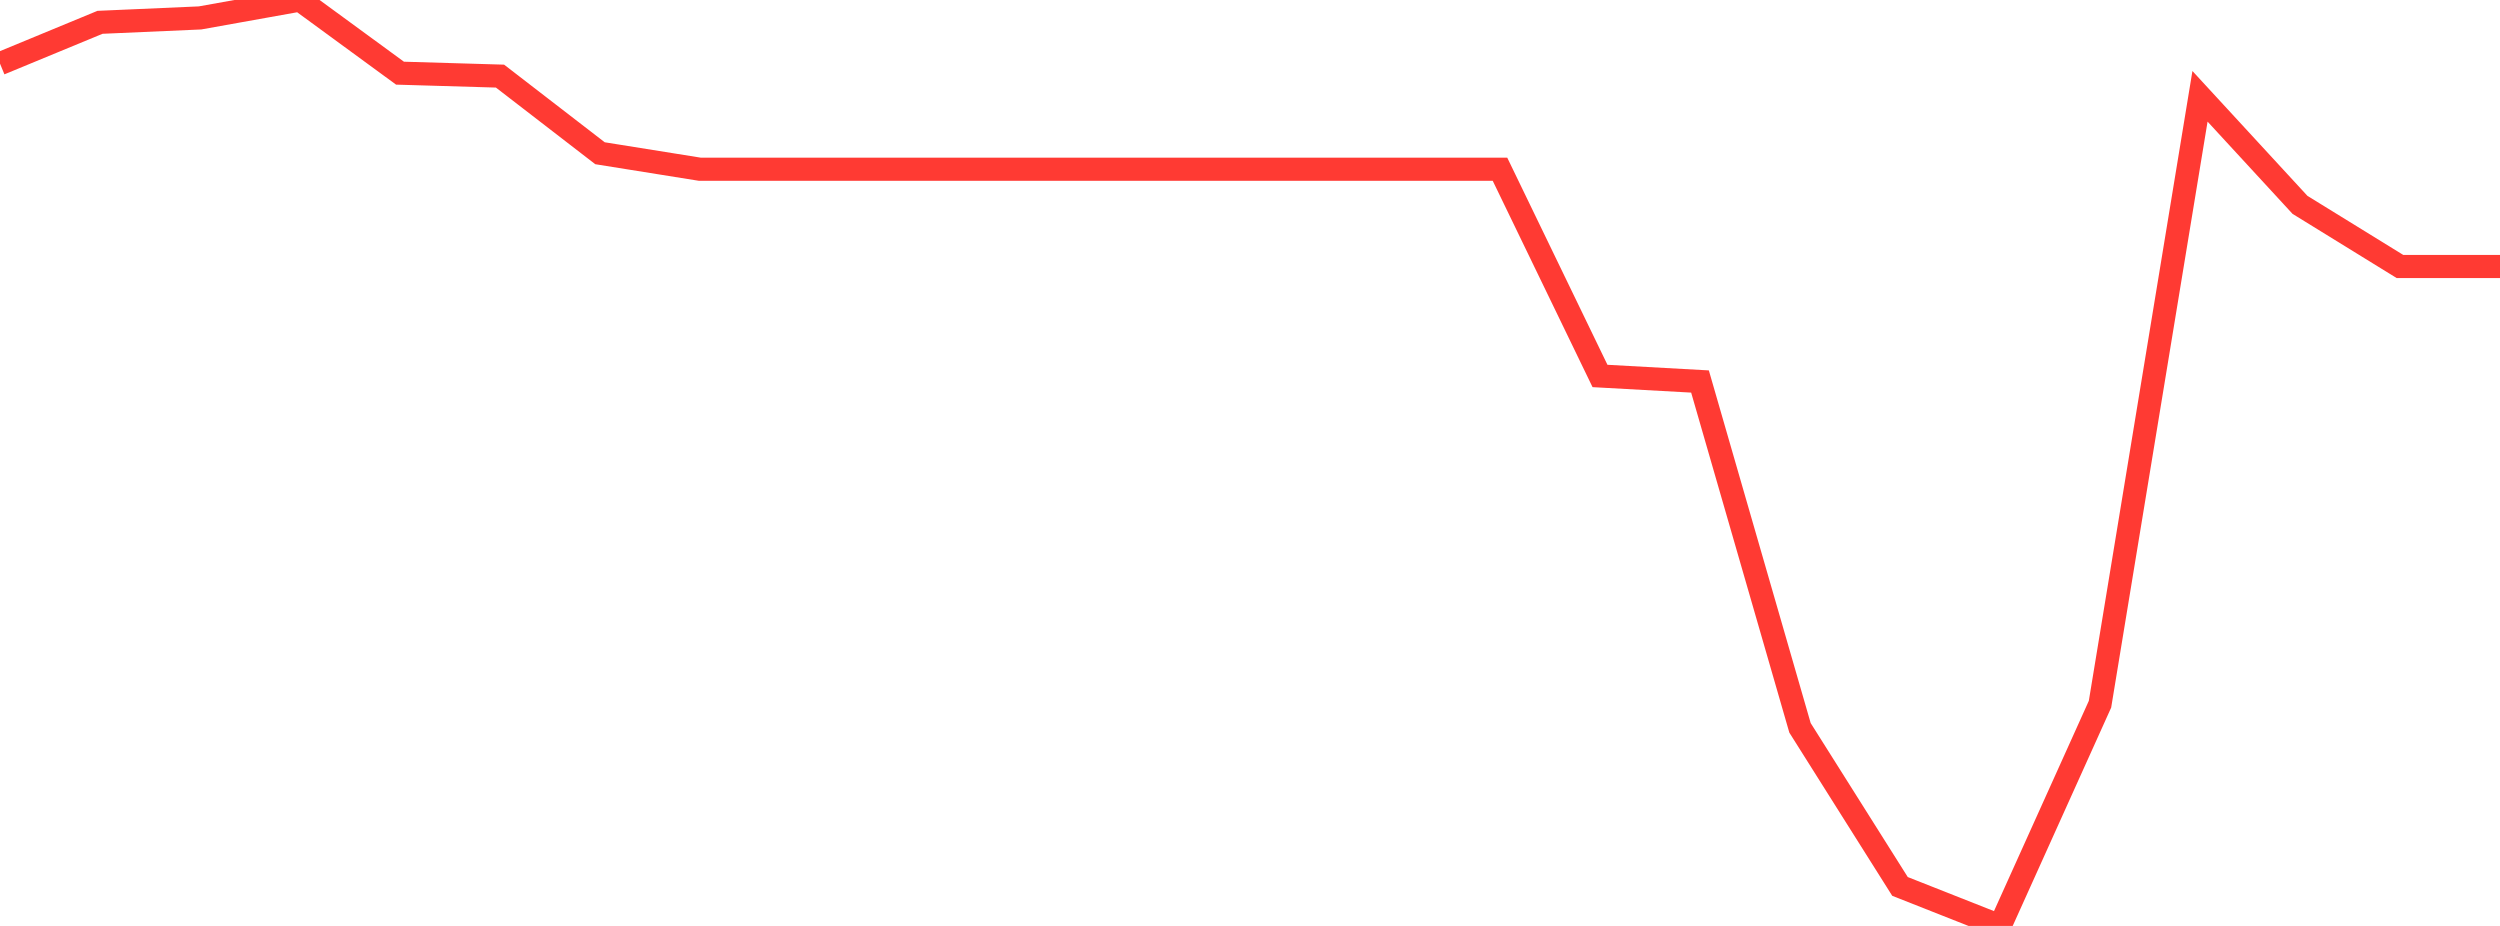 <?xml version="1.0" standalone="no"?>
<!DOCTYPE svg PUBLIC "-//W3C//DTD SVG 1.1//EN" "http://www.w3.org/Graphics/SVG/1.1/DTD/svg11.dtd">

<svg width="135" height="50" viewBox="0 0 135 50" preserveAspectRatio="none" 
  xmlns="http://www.w3.org/2000/svg"
  xmlns:xlink="http://www.w3.org/1999/xlink">


<polyline points="0.0, 3.437 5.4, 1.205 10.8, 0.968 16.2, 0.0 21.6, 3.951 27.0, 4.11 32.4, 8.275 37.8, 9.14 43.2, 9.14 48.6, 9.14 54.0, 9.14 59.4, 9.14 64.8, 9.14 70.2, 9.14 75.6, 9.14 81.0, 9.14 86.4, 20.302 91.8, 20.601 97.2, 39.303 102.6, 47.867 108.0, 50.0 113.4, 38.028 118.8, 5.201 124.2, 11.063 129.6, 14.392 135.0, 14.392" fill="none" stroke="#ff3a33" stroke-width="1.25"/>

</svg>